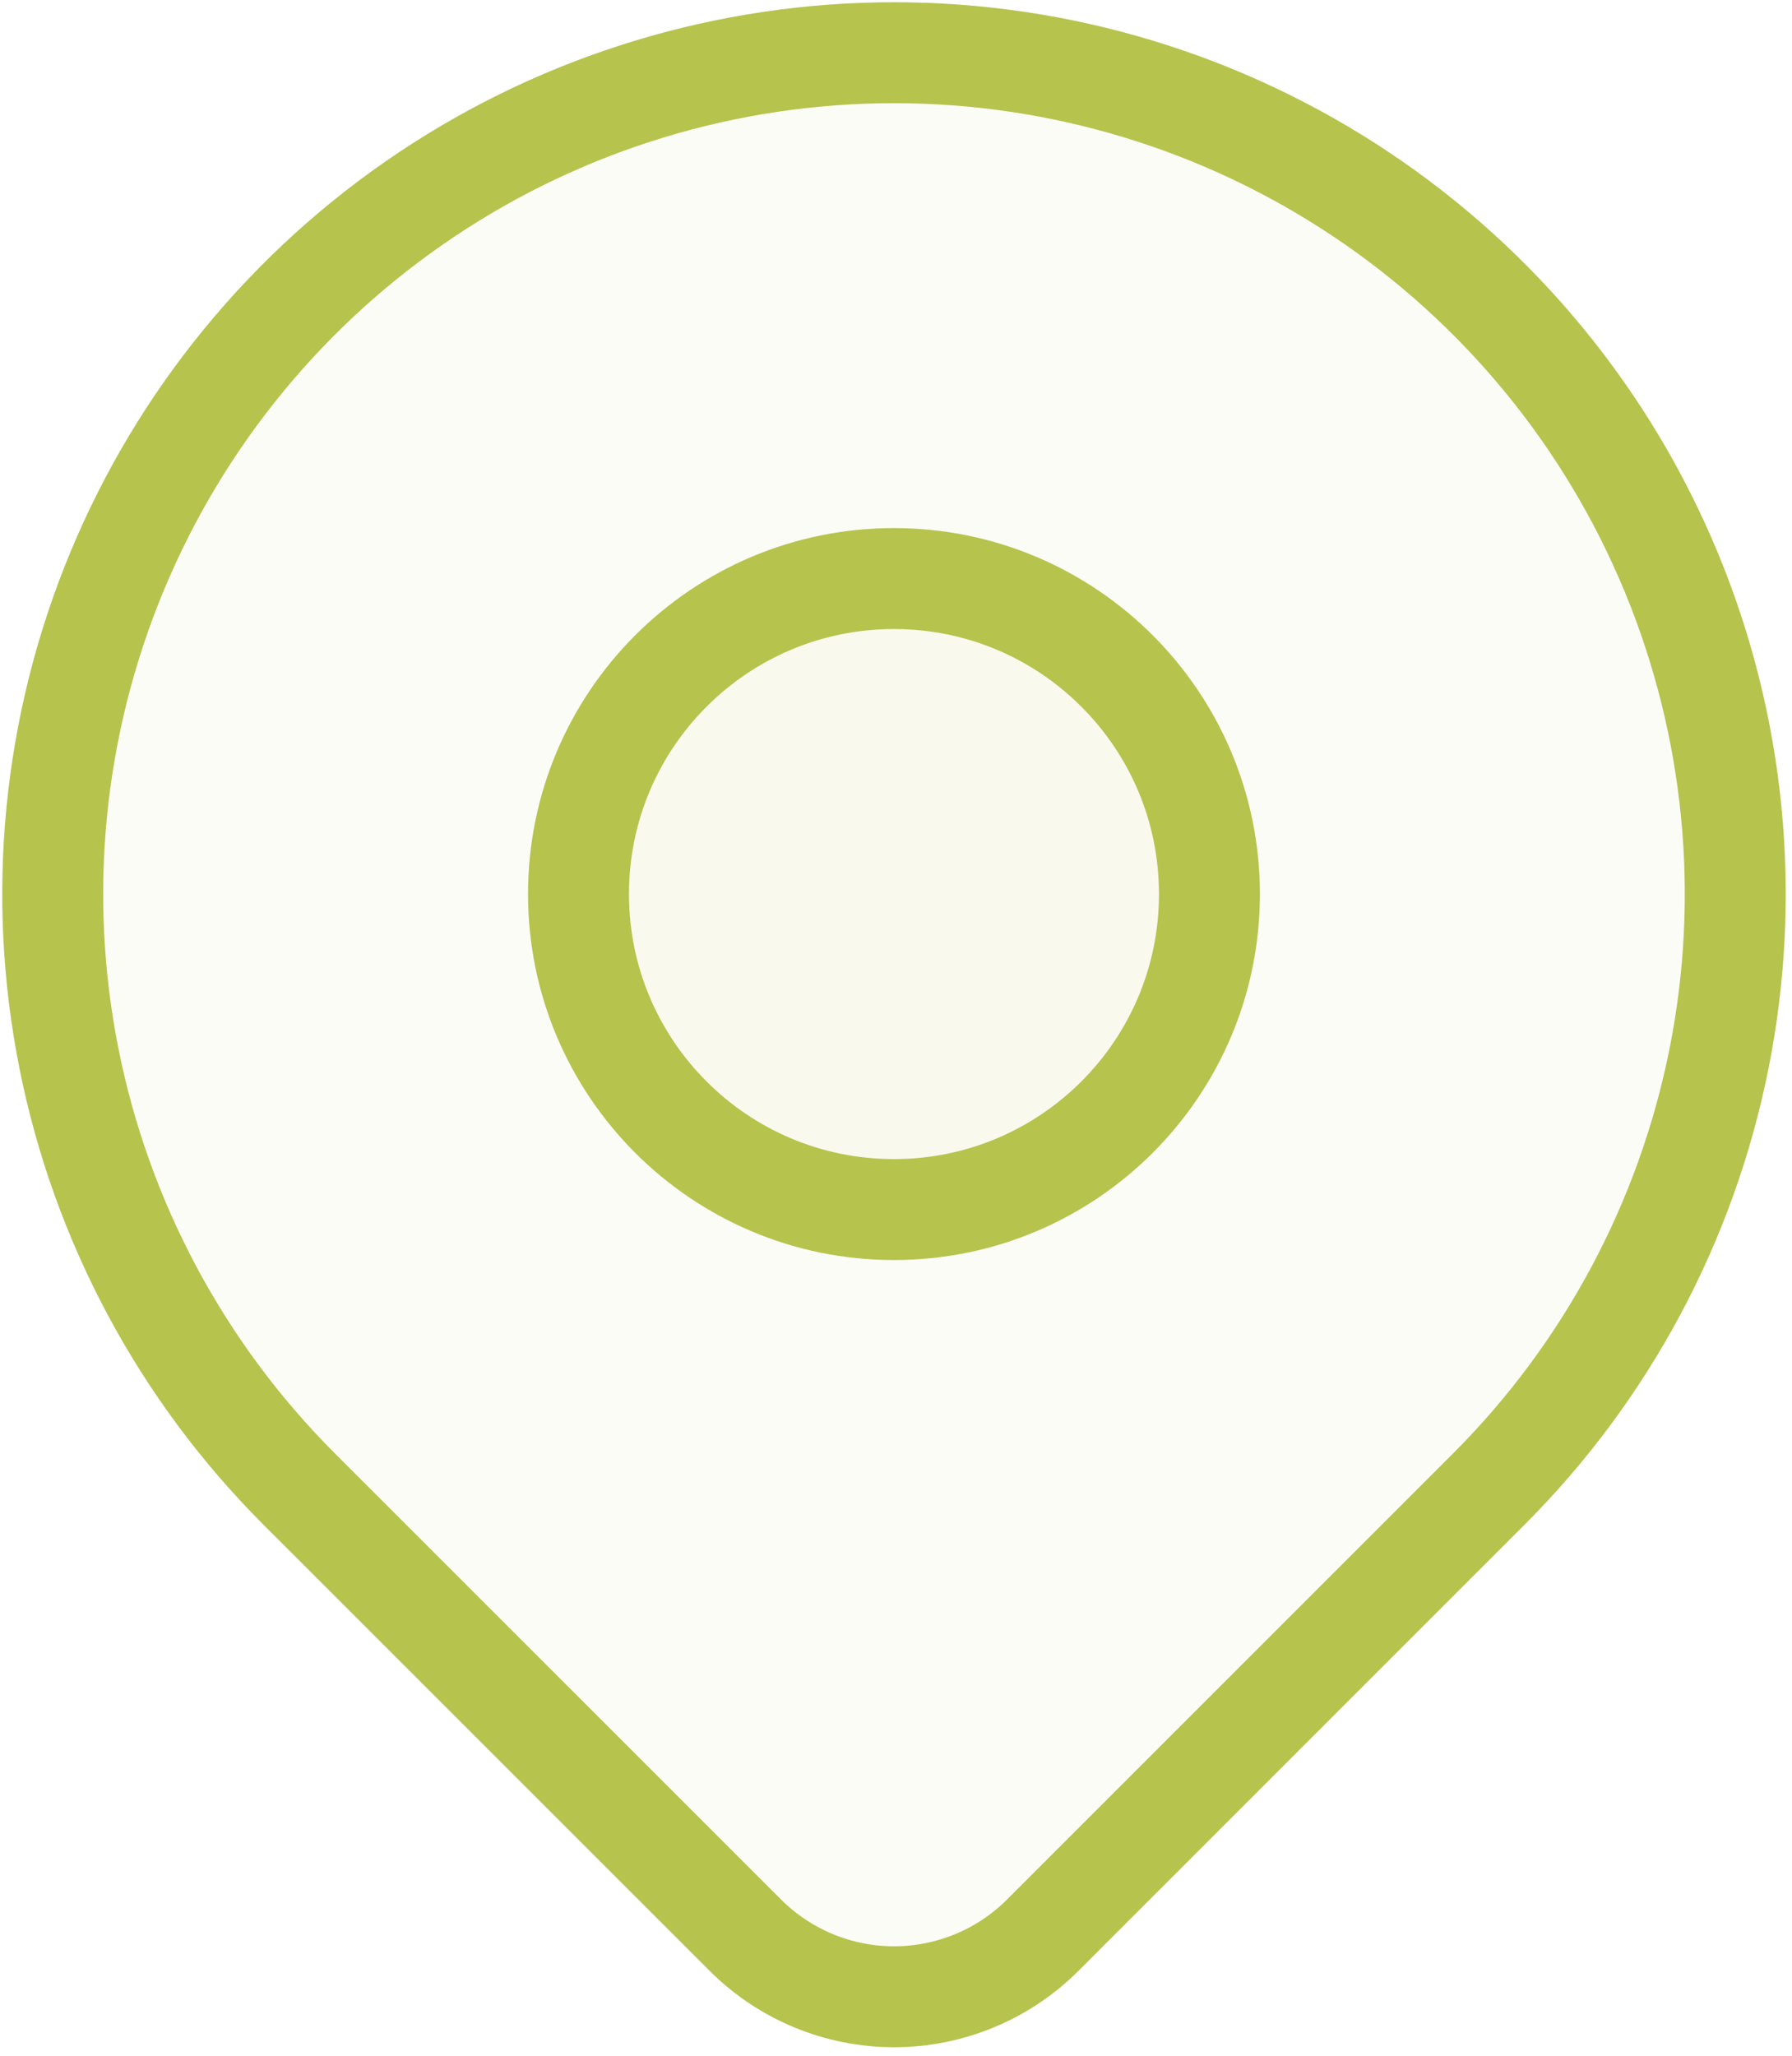 <svg width="34" height="39" viewBox="0 0 34 39" fill="none" xmlns="http://www.w3.org/2000/svg">
<path d="M28.249 28.248L19.783 36.714C19.035 37.461 18.02 37.881 16.963 37.881C15.905 37.881 14.891 37.461 14.143 36.714L5.675 28.248C3.443 26.016 1.922 23.172 1.307 20.075C0.691 16.979 1.007 13.77 2.215 10.853C3.423 7.937 5.469 5.444 8.094 3.69C10.719 1.936 13.805 1 16.962 1C20.119 1 23.205 1.936 25.829 3.69C28.454 5.444 30.5 7.937 31.708 10.853C32.916 13.77 33.233 16.979 32.617 20.075C32.001 23.172 30.481 26.016 28.249 28.248Z" fill="#B6C34D" fill-opacity="0.05" stroke="#B6C34D" stroke-width="1.915" stroke-linecap="round" stroke-linejoin="round"/>
<path d="M16.961 22.947C20.267 22.947 22.947 20.267 22.947 16.962C22.947 13.656 20.267 10.976 16.961 10.976C13.655 10.976 10.976 13.656 10.976 16.962C10.976 20.267 13.655 22.947 16.961 22.947Z" fill="#B6C34D" fill-opacity="0.05" stroke="#B6C34D" stroke-width="1.915" stroke-linecap="round" stroke-linejoin="round"/>
</svg>
